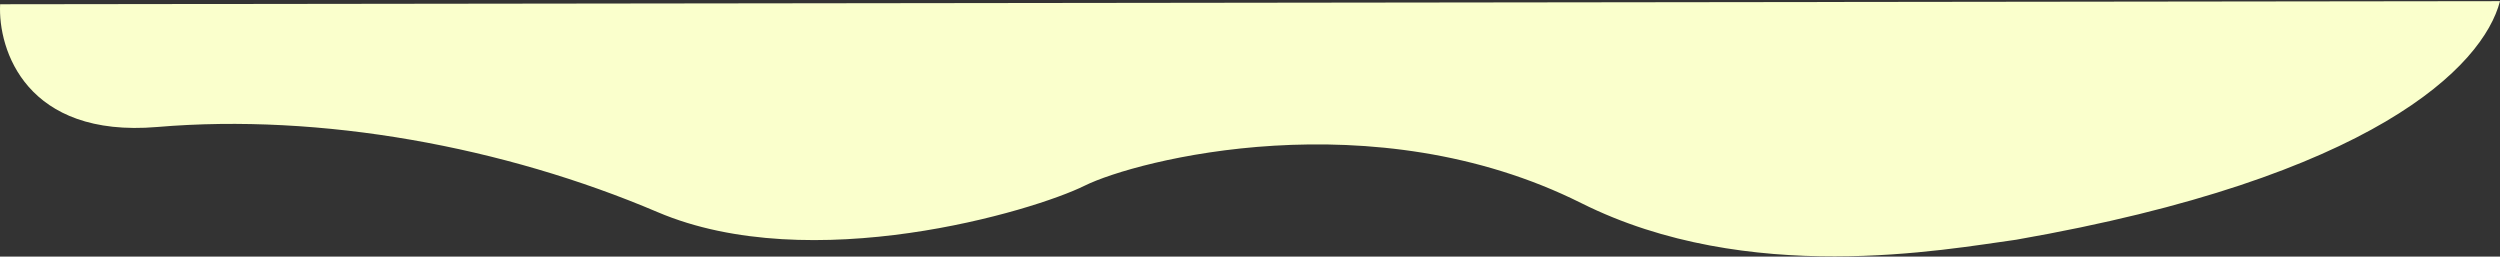 <?xml version="1.0" encoding="UTF-8"?> <svg xmlns="http://www.w3.org/2000/svg" width="2426" height="249" viewBox="0 0 2426 249" fill="none"><rect x="0" y="0" width="2426" height="249" fill="#333333" stroke="none"/> <g clip-path="url(#clip0_49_5135)"> <path d="M1534.54 197.131C1696.53 278.16 1887.67 242.041 1956.5 232.622C2302.88 172.111 2409.5 64.589 2426 1.122L0.12 4.122C-2.05 48.317 25.41 134.012 152.61 123.231C311.6 109.755 489.09 142.358 638.09 205.825C787.08 269.292 1002.57 204.956 1052.57 180.177C1102.56 155.399 1332.05 95.845 1534.54 197.131Z" fill="#FAFFCC"></path> </g> <defs> <clipPath id="clip0_49_5135"> <rect width="2426" height="248" fill="white" transform="matrix(-1 0 0 -1 2426 248.795)"></rect> </clipPath> </defs> </svg> 